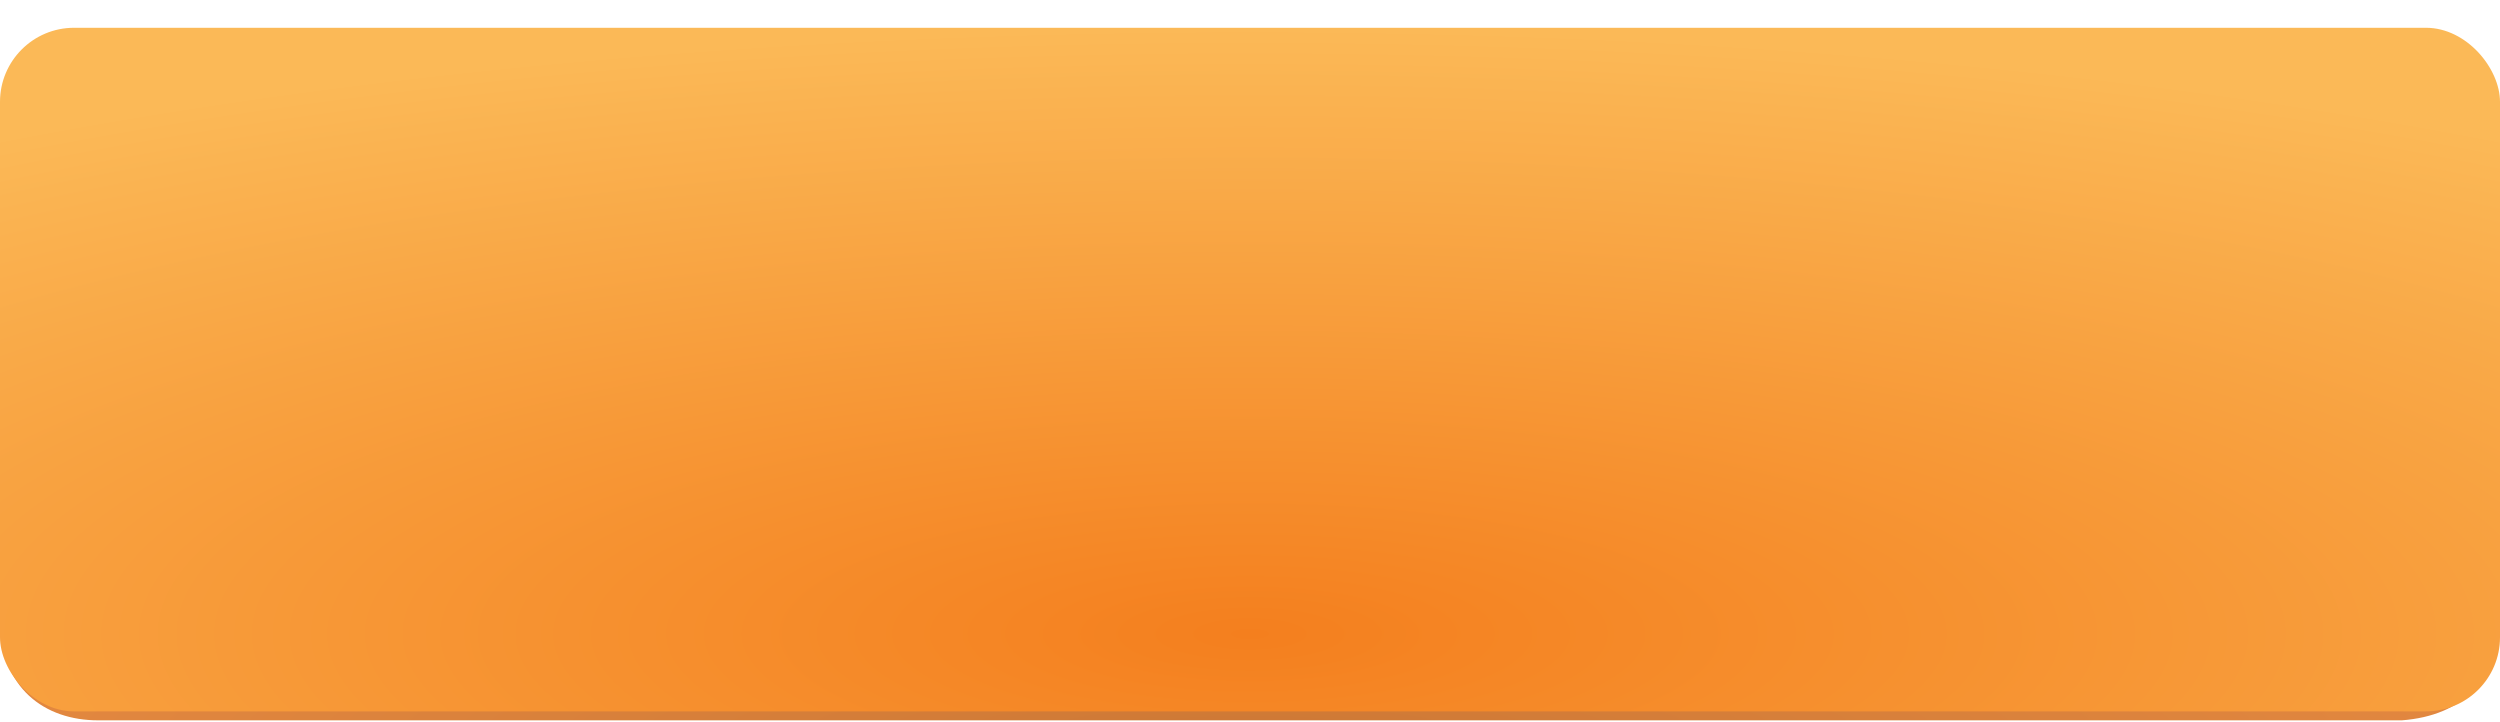 <?xml version="1.0" encoding="UTF-8"?> <svg xmlns="http://www.w3.org/2000/svg" width="360" height="104" viewBox="0 0 360 104" fill="none"> <path d="M0 78.299C0 70.574 6.332 64.312 14.143 64.312H345.857C353.668 64.312 360 70.574 360 78.299V89.906C359.357 97.781 354.857 103.031 345.857 103.729H184.516H14.143C6.429 103.729 0 99.094 0 89.25V78.299Z" fill="url(#paint0_radial_711_446)"></path> <g filter="url(#filter0_ii_711_446)"> <rect width="360" height="98.438" rx="10.667" fill="url(#paint1_radial_711_446)"></rect> </g> <defs> <filter id="filter0_ii_711_446" x="0" y="-2.667" width="360" height="107.771" filterUnits="userSpaceOnUse" color-interpolation-filters="sRGB"> <feFlood flood-opacity="0" result="BackgroundImageFix"></feFlood> <feBlend mode="normal" in="SourceGraphic" in2="BackgroundImageFix" result="shape"></feBlend> <feColorMatrix in="SourceAlpha" type="matrix" values="0 0 0 0 0 0 0 0 0 0 0 0 0 0 0 0 0 0 127 0" result="hardAlpha"></feColorMatrix> <feOffset dy="6.667"></feOffset> <feGaussianBlur stdDeviation="6.667"></feGaussianBlur> <feComposite in2="hardAlpha" operator="arithmetic" k2="-1" k3="1"></feComposite> <feColorMatrix type="matrix" values="0 0 0 0 0.842 0 0 0 0 0.423 0 0 0 0 0.067 0 0 0 0.15 0"></feColorMatrix> <feBlend mode="normal" in2="shape" result="effect1_innerShadow_711_446"></feBlend> <feColorMatrix in="SourceAlpha" type="matrix" values="0 0 0 0 0 0 0 0 0 0 0 0 0 0 0 0 0 0 127 0" result="hardAlpha"></feColorMatrix> <feOffset dy="-2.667"></feOffset> <feGaussianBlur stdDeviation="4.667"></feGaussianBlur> <feComposite in2="hardAlpha" operator="arithmetic" k2="-1" k3="1"></feComposite> <feColorMatrix type="matrix" values="0 0 0 0 1 0 0 0 0 1 0 0 0 0 1 0 0 0 0.16 0"></feColorMatrix> <feBlend mode="normal" in2="effect1_innerShadow_711_446" result="effect2_innerShadow_711_446"></feBlend> </filter> <radialGradient id="paint0_radial_711_446" cx="0" cy="0" r="1" gradientUnits="userSpaceOnUse" gradientTransform="translate(180 105) rotate(-90) scale(21 185.806)"> <stop stop-color="#CD7835"></stop> <stop offset="1" stop-color="#E38840"></stop> </radialGradient> <radialGradient id="paint1_radial_711_446" cx="0" cy="0" r="1" gradientUnits="userSpaceOnUse" gradientTransform="translate(180 87.206) rotate(-90) scale(87.206 318.926)"> <stop stop-color="#F47F1E"></stop> <stop offset="1" stop-color="#FBB957"></stop> </radialGradient> </defs> </svg> 